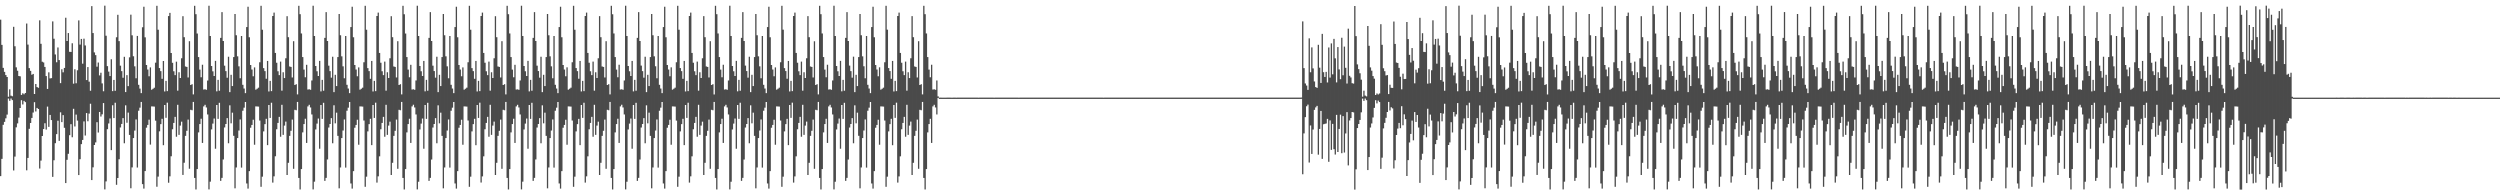 <?xml version="1.0" encoding="UTF-8"?>
<svg xmlns="http://www.w3.org/2000/svg" width="1920" height="150">
  <path d="M0 15.091h1v120.200H0zM1 34.457h1v87.538H1zM2 52.140h1v43.689H2zM3 55.205h1v38.402H3zM4 57.667h1v33.194H4zM5 59.124h1v28.911H5zM6 74.278h1v1.381H6zM7 68.597h1v8.802H7zM8 73.485h1v2.193H8zM9 73.947h1v2.941H9zM10 20.602h1v110.311H10zM11 35.539h1v84.706H11zM12 51.705h1v46.084H12zM13 54.310h1v40.482H13zM14 58.369h1v31.934H14zM15 58.620h1v24.348H15zM16 72.927h1v4.017H16zM17 71.644h1v8.588H17zM18 72.379h1v5.069H18zM19 71.428h1v7.000H19zM20 18.050h1v112.787H20zM21 34.253h1v87.017H21zM22 52.348h1v46.578H22zM23 54.439h1v40.046H23zM24 57.414h1v33.140H24zM25 56.773h1v29.646H25zM26 72.167h1v6.331H26zM27 64.524h1v21.062H27zM28 66.875h1v16.016H28zM29 67.451h1v16.284H29zM30 15.635h1v113.811H30zM31 33.614h1v89.709H31zM32 47.416h1v57.031H32zM33 47.972h1v51.175H33zM34 51.410h1v43.249H34zM35 58.427h1v41.124H35zM36 68.285h1v13.595H36zM37 55.527h1v41.905H37zM38 60.234h1v28.057H38zM39 59.987h1v32.199H39zM40 16.433h1v119.417H40zM41 29.755h1v93.351H41zM42 41.805h1v68.191H42zM43 47.802h1v55.230H43zM44 36.434h1v56.281H44zM45 46.143h1v62.062H45zM46 63.847h1v22.404H46zM47 53.209h1v40.582H47zM48 55.558h1v32.882H48zM49 52.158h1v45.992H49zM50 13.601h1v127.006H50zM51 31.474h1v91.248H51zM52 25.390h1v92.716H52zM53 39.783h1v64.045H53zM54 39.893h1v55.485H54zM55 33.241h1v72.195H55zM56 64.260h1v19.279H56zM57 53.200h1v43.911H57zM58 63.965h1v24.046H58zM59 53.953h1v38.681H59zM60 15.656h1v118.818H60zM61 34.229h1v88.020H61zM62 29.915h1v80.778H62zM63 48.896h1v58.562H63zM64 29.698h1v63.553H64zM65 34.910h1v69.179H65zM66 61.513h1v25.305H66zM67 51.491h1v41.661H67zM68 62.734h1v24.487H68zM69 69.686h1v9.984H69zM70 4.725h1v133.543H70zM71 25.418h1v103.117H71zM72 40.218h1v71.145H72zM73 42.328h1v67.038H73zM74 51.213h1v42.637H74zM75 48.040h1v53.739H75zM76 57.886h1v28.105H76zM77 55.848h1v33.668H77zM78 64.072h1v23.717H78zM79 70.090h1v9.048H79zM80 4.361h1v141.077H80zM81 27.452h1v111.854H81zM82 50.799h1v48.416H82zM83 54.970h1v39.841H83zM84 58.408h1v32.596H84zM85 45.504h1v69.798H85zM86 70.014h1v10.829H86zM87 61.375h1v29.276H87zM88 69.734h1v9.141H88zM89 28.644h1v113.261H89zM90 11.342h1v125.376H90zM91 31.605h1v90.703H91zM92 50.412h1v47.474H92zM93 54.652h1v40.510H93zM94 59.687h1v31.018H94zM95 43.612h1v66.422H95zM96 70.698h1v10.220H96zM97 57.691h1v36.548H97zM98 66.143h1v20.320H98zM99 44.026h1v59.590H99zM100 11.279h1v133.331H100zM101 27.128h1v101.451H101zM102 43.206h1v62.853H102zM103 50.933h1v49.347H103zM104 60.097h1v31.662H104zM105 27.609h1v101.054H105zM106 65.125h1v19.907H106zM107 68.030h1v14.654H107zM108 71.525h1v6.781H108zM109 20.957h1v120.462H109zM110 5.176h1v139.675H110zM111 28.679h1v102.691H111zM112 49.921h1v48.143H112zM113 53.413h1v42.518H113zM114 58.573h1v33.333H114zM115 51.787h1v59.257H115zM116 68.894h1v12.809H116zM117 68.182h1v13.570H117zM118 67.377h1v14.514H118zM119 48.111h1v44.584H119zM120 4.442h1v138.980H120zM121 22.829h1v112.794H121zM122 52.300h1v48.587H122zM123 54.613h1v40.728H123zM124 60.499h1v30.761H124zM125 46.836h1v64.697H125zM126 70.249h1v10.406H126zM127 62.130h1v28.341H127zM128 69.995h1v8.867H128zM129 12.364h1v127.979H129zM130 9.873h1v125.535H130zM131 40.698h1v79.326H131zM132 48.211h1v51.054H132zM133 54.733h1v39.680H133zM134 57.712h1v32.055H134zM135 47.357h1v57.652H135zM136 69.651h1v10.849H136zM137 55.493h1v48.079H137zM138 59.916h1v36.564H138zM139 44.764h1v48.660H139zM140 12.452h1v121.921H140zM141 28.579h1v96.423H141zM142 51.067h1v53.266H142zM143 51.412h1v49.049H143zM144 59.505h1v32.325H144zM145 31.653h1v97.956H145zM146 65.301h1v19.012H146zM147 64.673h1v20.019H147zM148 72.516h1v5.763H148zM149 4.463h1v132.202H149zM150 10.925h1v134.568H150zM151 25.747h1v104.087H151zM152 43.832h1v57.830H152zM153 53.468h1v41.807H153zM154 59.348h1v31.856H154zM155 49.740h1v60.010H155zM156 68.764h1v12.944H156zM157 68.566h1v11.899H157zM158 68.952h1v13.571H158zM159 61.825h1v26.074H159zM160 4.384h1v141.069H160zM161 27.646h1v111.881H161zM162 50.706h1v48.691H162zM163 54.759h1v40.165H163zM164 58.360h1v32.696H164zM165 46.771h1v67.449H165zM166 70.161h1v10.473H166zM167 61.336h1v29.948H167zM168 69.681h1v9.245H168zM169 29.077h1v109.837H169zM170 9.303h1v127.285H170zM171 31.491h1v90.994H171zM172 50.418h1v47.500H172zM173 54.615h1v40.600H173zM174 59.676h1v31.061H174zM175 43.552h1v66.460H175zM176 70.757h1v10.116H176zM177 57.472h1v37.241H177zM178 66.079h1v20.454H178zM179 43.811h1v60.504H179zM180 10.763h1v133.873H180zM181 27.092h1v101.515H181zM182 43.253h1v62.778H182zM183 50.919h1v49.329H183zM184 60.087h1v31.666H184zM185 27.633h1v101.064H185zM186 65.130h1v19.897H186zM187 68.000h1v14.710H187zM188 71.539h1v6.815H188zM189 20.766h1v120.116H189zM190 5.196h1v139.664H190zM191 28.627h1v102.793H191zM192 49.905h1v48.190H192zM193 53.389h1v42.547H193zM194 58.558h1v33.382H194zM195 51.740h1v59.401H195zM196 68.883h1v12.816H196zM197 68.152h1v13.607H197zM198 67.340h1v14.543H198zM199 47.838h1v44.755H199zM200 4.442h1v139.006H200zM201 22.830h1v112.829H201zM202 52.304h1v48.588H202zM203 54.614h1v40.733H203zM204 60.488h1v30.765H204zM205 46.788h1v64.694H205zM206 70.251h1v10.401H206zM207 62.127h1v28.428H207zM208 69.974h1v8.903H208zM209 12.308h1v127.906H209zM210 9.695h1v125.749H210zM211 40.677h1v79.353H211zM212 48.199h1v51.069H212zM213 54.723h1v39.690H213zM214 57.707h1v32.058H214zM215 47.312h1v57.701H215zM216 69.642h1v10.853H216zM217 55.493h1v48.095H217zM218 59.935h1v36.544H218zM219 44.768h1v48.638H219zM220 12.419h1v121.980H220zM221 28.573h1v96.444H221zM222 51.061h1v53.286H222zM223 51.407h1v49.059H223zM224 59.498h1v32.330H224zM225 31.660h1v97.975H225zM226 65.293h1v19.023H226zM227 64.665h1v20.018H227zM228 72.521h1v5.765H228zM229 4.463h1v132.187H229zM230 10.930h1v134.564H230zM231 25.723h1v104.122H231zM232 43.823h1v57.849H232zM233 53.472h1v41.806H233zM234 59.343h1v31.863H234zM235 49.746h1v60.006H235zM236 68.755h1v12.948H236zM237 68.564h1v11.902H237zM238 68.958h1v13.559H238zM239 61.808h1v26.096H239zM240 4.384h1v141.069H240zM241 27.635h1v111.910H241zM242 50.691h1v48.715H242zM243 54.757h1v40.176H243zM244 58.359h1v32.693H244zM245 46.764h1v67.462H245zM246 70.169h1v10.469H246zM247 61.336h1v29.952H247zM248 69.684h1v9.242H248zM249 29.076h1v109.829H249zM250 9.295h1v127.303H250zM251 31.488h1v91.005H251zM252 50.408h1v47.518H252zM253 54.610h1v40.623H253zM254 59.667h1v31.077H254zM255 43.549h1v66.464H255zM256 70.753h1v10.117H256zM257 57.462h1v37.272H257zM258 66.087h1v20.450H258zM259 43.814h1v60.511H259zM260 10.748h1v133.888H260zM261 27.079h1v101.543H261zM262 43.243h1v62.791H262zM263 50.921h1v49.328H263zM264 60.094h1v31.668H264zM265 27.634h1v101.059H265zM266 65.138h1v19.898H266zM267 67.998h1v14.716H267zM268 71.533h1v6.816H268zM269 20.766h1v120.114H269zM270 5.197h1v139.664H270zM271 28.620h1v102.808H271zM272 49.902h1v48.191H272zM273 53.391h1v42.552H273zM274 58.559h1v33.388H274zM275 51.745h1v59.396H275zM276 68.884h1v12.821H276zM277 68.152h1v13.610H277zM278 67.347h1v14.541H278zM279 47.839h1v44.755H279zM280 4.442h1v139.018H280zM281 22.815h1v112.859H281zM282 52.306h1v48.588H282zM283 54.608h1v40.747H283zM284 60.500h1v30.757H284zM285 46.786h1v64.693H285zM286 70.250h1v10.410H286zM287 62.121h1v28.431H287zM288 69.992h1v8.880H288zM289 12.299h1v127.914H289zM290 9.691h1v125.751H290zM291 40.674h1v79.367H291zM292 48.199h1v51.079H292zM293 54.721h1v39.696H293zM294 57.700h1v32.072H294zM295 47.312h1v57.699H295zM296 69.646h1v10.854H296zM297 55.485h1v48.112H297zM298 59.923h1v36.553H298zM299 44.764h1v48.666H299zM300 12.422h1v121.985H300zM301 28.562h1v96.460H301zM302 51.049h1v53.308H302zM303 51.407h1v49.055H303zM304 59.505h1v32.328H304zM305 31.664h1v97.978H305zM306 65.304h1v19.012H306zM307 64.672h1v20.015H307zM308 72.521h1v5.757H308zM309 4.463h1v132.187H309zM310 10.931h1v134.562H310zM311 25.730h1v104.118H311zM312 43.821h1v57.852H312zM313 53.473h1v41.803H313zM314 59.342h1v31.861H314zM315 49.744h1v60.006H315zM316 68.758h1v12.947H316zM317 68.568h1v11.891H317zM318 68.949h1v13.579H318zM319 61.816h1v26.079H319zM320 4.385h1v141.069H320zM321 27.629h1v111.920H321zM322 50.692h1v48.714H322zM323 54.756h1v40.188H323zM324 58.360h1v32.699H324zM325 46.772h1v67.452H325zM326 70.156h1v10.478H326zM327 61.341h1v29.955H327zM328 69.668h1v9.264H328zM329 29.072h1v109.837H329zM330 9.301h1v127.301H330zM331 31.483h1v91.016H331zM332 50.410h1v47.513H332zM333 54.600h1v40.624H333zM334 59.674h1v31.063H334zM335 43.552h1v66.471H335zM336 70.762h1v10.117H336zM337 57.460h1v37.276H337zM338 66.086h1v20.444H338zM339 43.813h1v60.512H339zM340 10.748h1v133.888H340zM341 27.071h1v101.557H341zM342 43.251h1v62.791H342zM343 50.918h1v49.329H343zM344 60.087h1v31.681H344zM345 27.637h1v101.061H345zM346 65.126h1v19.903H346zM347 68.003h1v14.705H347zM348 71.533h1v6.821H348zM349 20.766h1v120.115H349zM350 5.196h1v139.664H350zM351 28.621h1v102.808H351zM352 49.895h1v48.203H352zM353 53.389h1v42.558H353zM354 58.560h1v33.389H354zM355 51.740h1v59.397H355zM356 68.890h1v12.810H356zM357 68.154h1v13.600H357zM358 67.336h1v14.549H358zM359 47.830h1v44.763H359zM360 4.442h1v139.020H360zM361 22.814h1v112.860H361zM362 52.302h1v48.609H362zM363 54.610h1v40.738H363zM364 60.499h1v30.764H364zM365 46.794h1v64.699H365zM366 70.247h1v10.408H366zM367 62.122h1v28.428H367zM368 69.988h1v8.886H368zM369 12.306h1v127.905H369zM370 9.692h1v125.758H370zM371 40.675h1v79.366H371zM372 48.188h1v51.090H372zM373 54.733h1v39.694H373zM374 57.713h1v32.052H374zM375 47.309h1v57.707H375zM376 69.647h1v10.854H376zM377 55.494h1v48.095H377zM378 59.924h1v36.554H378zM379 44.760h1v48.651H379zM380 12.416h1v121.998H380zM381 28.559h1v96.469H381zM382 51.050h1v53.301H382zM383 51.399h1v49.062H383zM384 59.503h1v32.336H384zM385 31.660h1v97.983H385zM386 65.304h1v19.010H386zM387 64.665h1v20.027H387zM388 72.509h1v5.773H388zM389 4.463h1v132.186H389zM390 10.930h1v134.564H390zM391 25.716h1v104.138H391zM392 43.823h1v57.847H392zM393 53.474h1v41.804H393zM394 59.347h1v31.865H394zM395 49.747h1v60.008H395zM396 68.759h1v12.949H396zM397 68.582h1v11.889H397zM398 68.957h1v13.560H398zM399 61.812h1v26.082H399zM400 4.384h1v141.069H400zM401 27.628h1v111.918H401zM402 50.690h1v48.721H402zM403 54.752h1v40.187H403zM404 58.348h1v32.708H404zM405 46.768h1v67.451H405zM406 70.172h1v10.466H406zM407 61.342h1v29.959H407zM408 69.673h1v9.257H408zM409 29.072h1v109.835H409zM410 9.297h1v127.308H410zM411 31.477h1v91.018H411zM412 50.411h1v47.508H412zM413 54.599h1v40.628H413zM414 59.662h1v31.083H414zM415 43.558h1v66.456H415zM416 70.756h1v10.117H416zM417 57.467h1v37.263H417zM418 66.088h1v20.443H418zM419 43.815h1v60.507H419zM420 10.744h1v133.892H420zM421 27.071h1v101.553H421zM422 43.243h1v62.797H422zM423 50.918h1v49.327H423zM424 60.087h1v31.678H424zM425 27.633h1v101.070H425zM426 65.131h1v19.903H426zM427 67.994h1v14.715H427zM428 71.527h1v6.824H428zM429 20.768h1v120.114H429zM430 5.196h1v139.665H430zM431 28.624h1v102.804H431zM432 49.904h1v48.198H432zM433 53.385h1v42.565H433zM434 58.553h1v33.390H434zM435 51.732h1v59.410H435zM436 68.884h1v12.820H436zM437 68.150h1v13.605H437zM438 67.343h1v14.541H438zM439 47.831h1v44.760H439zM440 4.442h1v139.025H440zM441 22.811h1v112.862H441zM442 52.292h1v48.612H442zM443 54.608h1v40.743H443zM444 60.491h1v30.774H444zM445 46.796h1v64.685H445zM446 70.251h1v10.404H446zM447 62.129h1v28.416H447zM448 69.986h1v8.898H448zM449 12.304h1v127.912H449zM450 9.701h1v125.745H450zM451 40.673h1v79.369H451zM452 48.192h1v51.086H452zM453 54.727h1v39.688H453zM454 57.692h1v32.075H454zM455 47.318h1v57.704H455zM456 69.647h1v10.857H456zM457 55.500h1v48.087H457zM458 59.928h1v36.553H458zM459 44.765h1v48.651H459zM460 12.406h1v122.008H460zM461 28.555h1v96.476H461zM462 51.050h1v53.304H462zM463 51.405h1v49.060H463zM464 59.505h1v32.332H464zM465 31.659h1v97.978H465zM466 65.303h1v19.021H466zM467 64.668h1v20.023H467zM468 72.517h1v5.756H468zM469 4.463h1v132.188H469zM470 10.931h1v134.563H470zM471 25.719h1v104.140H471zM472 43.819h1v57.860H472zM473 53.474h1v41.799H473zM474 59.346h1v31.861H474zM475 49.734h1v60.025H475zM476 68.757h1v12.948H476zM477 68.572h1v11.888H477zM478 68.950h1v13.565H478zM479 61.814h1v26.078H479zM480 4.384h1v141.069H480zM481 27.635h1v111.918H481zM482 50.690h1v48.720H482zM483 54.757h1v40.184H483zM484 58.359h1v32.695H484zM485 46.772h1v67.453H485zM486 70.169h1v10.471H486zM487 61.339h1v29.965H487zM488 69.676h1v9.253H488zM489 29.077h1v109.824H489zM490 9.298h1v127.307H490zM491 31.481h1v91.023H491zM492 50.406h1v47.523H492zM493 54.609h1v40.611H493zM494 59.667h1v31.075H494zM495 43.550h1v66.470H495zM496 70.765h1v10.117H496zM497 57.464h1v37.273H497zM498 66.087h1v20.446H498zM499 43.820h1v60.501H499zM500 10.741h1v133.895H500zM501 27.065h1v101.560H501zM502 43.249h1v62.800H502zM503 50.917h1v49.335H503zM504 60.089h1v31.680H504zM505 27.633h1v101.062H505zM506 65.140h1v19.890H506zM507 67.995h1v14.708H507zM508 71.529h1v6.816H508zM509 20.765h1v120.116H509zM510 5.197h1v139.664H510zM511 28.611h1v102.821H511zM512 49.898h1v48.203H512zM513 53.380h1v42.564H513zM514 58.547h1v33.390H514zM515 51.727h1v59.417H515zM516 68.884h1v12.833H516zM517 68.149h1v13.615H517zM518 67.337h1v14.552H518zM519 47.831h1v44.771H519zM520 4.442h1v139.025H520zM521 22.814h1v112.868H521zM522 52.298h1v48.594H522zM523 54.612h1v40.741H523zM524 60.501h1v30.759H524zM525 46.786h1v64.698H525zM526 70.247h1v10.408H526zM527 62.120h1v28.427H527zM528 69.991h1v8.884H528zM529 12.303h1v127.918H529zM530 9.696h1v125.750H530zM531 40.671h1v79.370H531zM532 48.190h1v51.089H532zM533 54.724h1v39.692H533zM534 57.704h1v32.069H534zM535 47.322h1v57.700H535zM536 69.643h1v10.858H536zM537 55.490h1v48.106H537zM538 59.925h1v36.556H538zM539 44.759h1v48.657H539zM540 12.406h1v122.010H540zM541 28.559h1v96.471H541zM542 51.051h1v53.301H542zM543 51.405h1v49.066H543zM544 59.500h1v32.339H544zM545 31.659h1v97.982H545zM546 65.304h1v19.009H546zM547 64.663h1v20.036H547zM548 72.528h1v5.757H548zM549 4.463h1v132.184H549zM550 10.930h1v134.563H550zM551 25.721h1v104.132H551zM552 43.814h1v57.861H552zM553 53.468h1v41.816H553zM554 59.337h1v31.875H554zM555 49.735h1v60.027H555zM556 68.762h1v12.943H556zM557 68.564h1v11.903H557zM558 68.958h1v13.565H558zM559 61.815h1v26.083H559zM560 4.384h1v141.069H560zM561 27.631h1v111.929H561zM562 50.686h1v48.725H562zM563 54.757h1v40.176H563zM564 58.359h1v32.695H564zM565 46.767h1v67.459H565zM566 70.167h1v10.470H566zM567 61.339h1v29.956H567zM568 69.679h1v9.245H568zM569 29.078h1v109.826H569zM570 9.294h1v127.307H570zM571 31.470h1v91.027H571zM572 50.407h1v47.515H572zM573 54.604h1v40.624H573zM574 59.661h1v31.074H574zM575 43.549h1v66.470H575zM576 70.759h1v10.115H576zM577 57.471h1v37.266H577zM578 66.083h1v20.456H578zM579 43.818h1v60.511H579zM580 10.732h1v133.904H580zM581 27.072h1v101.554H581zM582 43.252h1v62.794H582zM583 50.919h1v49.336H583zM584 60.084h1v31.682H584zM585 27.644h1v101.052H585zM586 65.136h1v19.893H586zM587 67.996h1v14.714H587zM588 71.530h1v6.821H588zM589 20.767h1v120.113H589zM590 5.196h1v139.665H590zM591 28.620h1v102.819H591zM592 49.901h1v48.208H592zM593 53.382h1v42.557H593zM594 58.555h1v33.395H594zM595 51.741h1v59.396H595zM596 68.887h1v12.823H596zM597 68.152h1v13.603H597zM598 67.336h1v14.549H598zM599 47.835h1v44.757H599zM600 4.443h1v139.021H600zM601 22.805h1v112.878H601zM602 52.301h1v48.602H602zM603 54.603h1v40.741H603zM604 60.493h1v30.772H604zM605 46.797h1v64.690H605zM606 70.245h1v10.410H606zM607 62.128h1v28.418H607zM608 69.985h1v8.886H608zM609 12.299h1v127.916H609zM610 9.700h1v125.754H610zM611 40.666h1v79.374H611zM612 48.188h1v51.094H612zM613 54.724h1v39.695H613zM614 57.700h1v32.073H614zM615 47.315h1v57.706H615zM616 69.640h1v10.857H616zM617 55.493h1v48.095H617zM618 59.929h1v36.550H618zM619 44.767h1v48.639H619zM620 12.403h1v122.010H620zM621 28.559h1v96.475H621zM622 51.064h1v53.283H622zM623 51.398h1v49.071H623zM624 59.499h1v32.338H624zM625 31.668h1v97.975H625zM626 65.301h1v19.022H626zM627 64.658h1v20.045H627zM628 72.510h1v5.771H628zM629 4.463h1v132.185H629zM630 10.930h1v134.563H630zM631 25.723h1v104.135H631zM632 43.818h1v57.852H632zM633 53.460h1v41.818H633zM634 59.341h1v31.873H634zM635 49.733h1v60.020H635zM636 68.765h1v12.944H636zM637 68.571h1v11.901H637zM638 68.953h1v13.570H638zM639 61.819h1v26.070H639zM640 4.384h1v141.069H640zM641 27.627h1v111.928H641zM642 50.690h1v48.721H642zM643 54.752h1v40.187H643zM644 58.356h1v32.700H644zM645 46.771h1v67.452H645zM646 70.166h1v10.463H646zM647 61.341h1v29.951H647zM648 69.677h1v9.259H648zM649 29.082h1v109.824H649zM650 9.293h1v127.313H650zM651 31.477h1v91.029H651zM652 50.402h1v47.526H652zM653 54.606h1v40.623H653zM654 59.669h1v31.072H654zM655 43.546h1v66.471H655zM656 70.752h1v10.122H656zM657 57.461h1v37.277H657zM658 66.084h1v20.449H658zM659 43.806h1v60.513H659zM660 10.736h1v133.900H660zM661 27.076h1v101.549H661zM662 43.250h1v62.797H662zM663 50.912h1v49.339H663zM664 60.093h1v31.669H664zM665 27.645h1v101.056H665zM666 65.135h1v19.896H666zM667 67.996h1v14.715H667zM668 71.533h1v6.813H668zM669 20.768h1v120.109H669zM670 5.196h1v139.665H670zM671 28.612h1v102.813H671zM672 49.898h1v48.208H672zM673 53.379h1v42.569H673zM674 58.558h1v33.389H674zM675 51.730h1v59.408H675zM676 68.889h1v12.823H676zM677 68.149h1v13.614H677zM678 67.334h1v14.549H678zM679 47.836h1v44.747H679zM680 4.442h1v139.020H680zM681 22.806h1v112.873H681zM682 52.295h1v48.608H682zM683 54.603h1v40.746H683zM684 60.507h1v30.748H684zM685 46.788h1v64.701H685zM686 70.242h1v10.410H686zM687 62.121h1v28.426H687zM688 69.981h1v8.890H688zM689 12.307h1v127.906H689zM690 9.698h1v125.753H690zM691 40.676h1v79.367H691zM692 48.196h1v51.084H692zM693 54.720h1v39.704H693zM694 57.697h1v32.074H694zM695 47.305h1v57.718H695zM696 69.641h1v10.859H696zM697 55.503h1v48.098H697zM698 59.935h1v36.543H698zM699 44.761h1v48.652H699zM700 12.406h1v122.011H700zM701 28.559h1v96.467H701zM702 51.055h1v53.300H702zM703 51.403h1v49.061H703zM704 59.502h1v32.340H704zM705 31.660h1v97.987H705zM706 65.294h1v19.027H706zM707 64.672h1v20.020H707zM708 72.514h1v5.766H708zM709 4.463h1v132.189H709zM710 10.929h1v134.564H710zM711 25.714h1v104.149H711zM712 43.823h1v57.844H712zM713 53.463h1v41.823H713zM714 59.335h1v31.884H714zM715 49.738h1v60.021H715zM716 68.761h1v12.945H716zM717 68.564h1v11.905H717zM718 68.952h1v13.563H718zM719 61.819h1v26.089H719zM720 74.033h1v1.165H720zM721 74.984h1v1.000H721zM722 74.982h1v1.000H722zM723 74.985h1v1.000H723zM724 74.985h1v1.000H724zM725 74.985h1v1.000H725zM726 74.985h1v1.000H726zM727 74.981h1v1.000H727zM728 74.983h1v1.000H728zM729 74.983h1v1.000H729zM730 74.985h1v1.000H730zM731 74.984h1v1.000H731zM732 74.982h1v1.000H732zM733 74.980h1v1.000H733zM734 74.985h1v1.000H734zM735 74.974h1v1.000H735zM736 74.981h1v1.000H736zM737 74.983h1v1.000H737zM738 74.980h1v1.000H738zM739 74.980h1v1.000H739zM740 74.979h1v1.000H740zM741 74.979h1v1.000H741zM742 74.982h1v1.000H742zM743 74.983h1v1.000H743zM744 74.982h1v1.000H744zM745 74.982h1v1.000H745zM746 74.980h1v1.000H746zM747 74.983h1v1.000H747zM748 74.975h1v1.000H748zM749 74.981h1v1.000H749zM750 74.979h1v1.000H750zM751 74.984h1v1.000H751zM752 74.983h1v1.000H752zM753 74.982h1v1.000H753zM754 74.979h1v1.000H754zM755 74.977h1v1.000H755zM756 74.981h1v1.000H756zM757 74.979h1v1.000H757zM758 74.976h1v1.000H758zM759 74.982h1v1.000H759zM760 74.977h1v1.000H760zM761 74.975h1v1.000H761zM762 74.980h1v1.000H762zM763 74.984h1v1.000H763zM764 74.983h1v1.000H764zM765 74.981h1v1.000H765zM766 74.981h1v1.000H766zM767 74.980h1v1.000H767zM768 74.980h1v1.000H768zM769 74.979h1v1.000H769zM770 74.980h1v1.000H770zM771 74.980h1v1.000H771zM772 74.980h1v1.000H772zM773 74.983h1v1.000H773zM774 74.979h1v1.000H774zM775 74.979h1v1.000H775zM776 74.980h1v1.000H776zM777 74.981h1v1.000H777zM778 74.982h1v1.000H778zM779 74.982h1v1.000H779zM780 74.974h1v1.000H780zM781 74.983h1v1.000H781zM782 74.984h1v1.000H782zM783 74.983h1v1.000H783zM784 74.980h1v1.000H784zM785 74.982h1v1.000H785zM786 74.982h1v1.000H786zM787 74.980h1v1.000H787zM788 74.982h1v1.000H788zM789 74.982h1v1.000H789zM790 74.979h1v1.000H790zM791 74.981h1v1.000H791zM792 74.980h1v1.000H792zM793 74.982h1v1.000H793zM794 74.980h1v1.000H794zM795 74.981h1v1.000H795zM796 74.983h1v1.000H796zM797 74.982h1v1.000H797zM798 74.978h1v1.000H798zM799 74.977h1v1.000H799zM800 74.977h1v1.000H800zM801 74.977h1v1.000H801zM802 74.977h1v1.000H802zM803 74.978h1v1.000H803zM804 74.980h1v1.000H804zM805 74.980h1v1.000H805zM806 74.980h1v1.000H806zM807 74.983h1v1.000H807zM808 74.974h1v1.000H808zM809 74.978h1v1.000H809zM810 74.983h1v1.000H810zM811 74.981h1v1.000H811zM812 74.980h1v1.000H812zM813 74.981h1v1.000H813zM814 74.979h1v1.000H814zM815 74.980h1v1.000H815zM816 74.983h1v1.000H816zM817 74.977h1v1.000H817zM818 74.983h1v1.000H818zM819 74.980h1v1.000H819zM820 74.980h1v1.000H820zM821 74.980h1v1.000H821zM822 74.983h1v1.000H822zM823 74.979h1v1.000H823zM824 74.976h1v1.000H824zM825 74.980h1v1.000H825zM826 74.978h1v1.000H826zM827 74.981h1v1.000H827zM828 74.980h1v1.000H828zM829 74.982h1v1.000H829zM830 74.980h1v1.000H830zM831 74.979h1v1.000H831zM832 74.978h1v1.000H832zM833 74.979h1v1.000H833zM834 74.982h1v1.000H834zM835 74.975h1v1.000H835zM836 74.974h1v1.000H836zM837 74.981h1v1.000H837zM838 74.978h1v1.000H838zM839 74.983h1v1.000H839zM840 74.981h1v1.000H840zM841 74.980h1v1.000H841zM842 74.982h1v1.000H842zM843 74.979h1v1.000H843zM844 74.981h1v1.000H844zM845 74.980h1v1.000H845zM846 74.980h1v1.000H846zM847 74.984h1v1.000H847zM848 74.980h1v1.000H848zM849 74.976h1v1.000H849zM850 74.975h1v1.000H850zM851 74.979h1v1.000H851zM852 74.982h1v1.000H852zM853 74.981h1v1.000H853zM854 74.975h1v1.000H854zM855 74.982h1v1.000H855zM856 74.977h1v1.000H856zM857 74.981h1v1.000H857zM858 74.978h1v1.000H858zM859 74.981h1v1.000H859zM860 74.978h1v1.000H860zM861 74.976h1v1.000H861zM862 74.975h1v1.000H862zM863 74.982h1v1.000H863zM864 74.981h1v1.000H864zM865 74.977h1v1.000H865zM866 74.976h1v1.000H866zM867 74.981h1v1.000H867zM868 74.981h1v1.000H868zM869 74.981h1v1.000H869zM870 74.979h1v1.000H870zM871 74.979h1v1.000H871zM872 74.981h1v1.000H872zM873 74.980h1v1.000H873zM874 74.976h1v1.000H874zM875 74.980h1v1.000H875zM876 74.978h1v1.000H876zM877 74.982h1v1.000H877zM878 74.977h1v1.000H878zM879 74.977h1v1.000H879zM880 74.980h1v1.000H880zM881 74.974h1v1.000H881zM882 74.974h1v1.000H882zM883 74.980h1v1.000H883zM884 74.972h1v1.000H884zM885 74.978h1v1.000H885zM886 74.978h1v1.000H886zM887 74.980h1v1.000H887zM888 74.979h1v1.000H888zM889 74.977h1v1.000H889zM890 74.978h1v1.000H890zM891 74.980h1v1.000H891zM892 74.980h1v1.000H892zM893 74.981h1v1.000H893zM894 74.979h1v1.000H894zM895 74.981h1v1.000H895zM896 74.976h1v1.000H896zM897 74.976h1v1.000H897zM898 74.978h1v1.000H898zM899 74.979h1v1.000H899zM900 74.978h1v1.000H900zM901 74.975h1v1.000H901zM902 74.978h1v1.000H902zM903 74.982h1v1.000H903zM904 74.980h1v1.000H904zM905 74.974h1v1.000H905zM906 74.979h1v1.000H906zM907 74.978h1v1.000H907zM908 74.977h1v1.000H908zM909 74.976h1v1.000H909zM910 74.981h1v1.000H910zM911 74.980h1v1.000H911zM912 74.977h1v1.000H912zM913 74.982h1v1.000H913zM914 74.977h1v1.000H914zM915 74.979h1v1.000H915zM916 74.981h1v1.000H916zM917 74.981h1v1.000H917zM918 74.975h1v1.000H918zM919 74.980h1v1.000H919zM920 74.978h1v1.000H920zM921 74.980h1v1.000H921zM922 74.978h1v1.000H922zM923 74.982h1v1.000H923zM924 74.977h1v1.000H924zM925 74.976h1v1.000H925zM926 74.977h1v1.000H926zM927 74.978h1v1.000H927zM928 74.972h1v1.000H928zM929 74.979h1v1.000H929zM930 74.977h1v1.000H930zM931 74.977h1v1.000H931zM932 74.976h1v1.000H932zM933 74.982h1v1.000H933zM934 74.978h1v1.000H934zM935 74.981h1v1.000H935zM936 74.979h1v1.000H936zM937 74.979h1v1.000H937zM938 74.978h1v1.000H938zM939 74.978h1v1.000H939zM940 74.979h1v1.000H940zM941 74.979h1v1.000H941zM942 74.980h1v1.000H942zM943 74.978h1v1.000H943zM944 74.979h1v1.000H944zM945 74.978h1v1.000H945zM946 74.982h1v1.000H946zM947 74.980h1v1.000H947zM948 74.979h1v1.000H948zM949 74.976h1v1.000H949zM950 74.979h1v1.000H950zM951 74.976h1v1.000H951zM952 74.980h1v1.000H952zM953 74.981h1v1.000H953zM954 74.978h1v1.000H954zM955 74.980h1v1.000H955zM956 74.979h1v1.000H956zM957 74.979h1v1.000H957zM958 74.980h1v1.000H958zM959 74.980h1v1.000H959zM960 74.977h1v1.000H960zM961 74.981h1v1.000H961zM962 74.980h1v1.000H962zM963 74.983h1v1.000H963zM964 74.982h1v1.000H964zM965 74.981h1v1.000H965zM966 74.978h1v1.000H966zM967 74.979h1v1.000H967zM968 74.975h1v1.000H968zM969 74.981h1v1.000H969zM970 74.978h1v1.000H970zM971 74.979h1v1.000H971zM972 74.981h1v1.000H972zM973 74.979h1v1.000H973zM974 74.974h1v1.000H974zM975 74.971h1v1.000H975zM976 74.981h1v1.000H976zM977 74.976h1v1.000H977zM978 74.975h1v1.000H978zM979 74.979h1v1.000H979zM980 74.980h1v1.000H980zM981 74.980h1v1.000H981zM982 74.977h1v1.000H982zM983 74.978h1v1.000H983zM984 74.978h1v1.000H984zM985 74.980h1v1.000H985zM986 74.977h1v1.000H986zM987 74.980h1v1.000H987zM988 74.981h1v1.000H988zM989 74.980h1v1.000H989zM990 74.980h1v1.000H990zM991 74.977h1v1.000H991zM992 74.981h1v1.000H992zM993 74.973h1v1.000H993zM994 74.977h1v1.000H994zM995 74.980h1v1.000H995zM996 74.980h1v1.000H996zM997 74.977h1v1.000H997zM998 74.978h1v1.000H998zM999 74.924h1v1.000H999zM1000 16.430h1v117.405H1000zM1001 52.312h1v50.124H1001zM1002 64.100h1v25.843H1002zM1003 65.671h1v15.955H1003zM1004 69.005h1v11.346H1004zM1005 29.417h1v95.405H1005zM1006 55.511h1v40.845H1006zM1007 36.378h1v81.848H1007zM1008 52.508h1v46.982H1008zM1009 62.551h1v21.821H1009zM1010 66.847h1v15.638H1010zM1011 67.460h1v13.861H1011zM1012 34.428h1v84.378H1012zM1013 51.954h1v47.070H1013zM1014 63.677h1v21.518H1014zM1015 26.003h1v95.994H1015zM1016 55.445h1v39.977H1016zM1017 59.100h1v36.045H1017zM1018 55.194h1v39.607H1018zM1019 63.308h1v27.971H1019zM1020 36.446h1v87.827H1020zM1021 59.578h1v32.889H1021zM1022 33.312h1v81.794H1022zM1023 57.094h1v38.026H1023zM1024 29.852h1v84.726H1024zM1025 44.800h1v73.876H1025zM1026 63.280h1v24.942H1026zM1027 36.125h1v80.603H1027zM1028 53.323h1v45.693H1028zM1029 60.835h1v27.244H1029zM1030 28.973h1v88.700H1030zM1031 57.794h1v31.382H1031zM1032 35.778h1v81.352H1032zM1033 52.058h1v50.460H1033zM1034 64.154h1v21.975H1034zM1035 21.992h1v105.037H1035zM1036 58.231h1v34.294H1036zM1037 59.487h1v31.201H1037zM1038 63.872h1v22.145H1038zM1039 64.199h1v22.111H1039zM1040 4.624h1v140.984H1040zM1041 27.774h1v102.264H1041zM1042 49.481h1v48.876H1042zM1043 53.099h1v42.153H1043zM1044 56.244h1v35.858H1044zM1045 61.207h1v25.059H1045zM1046 74.229h1v1.481H1046zM1047 69.645h1v7.844H1047zM1048 73.444h1v2.240H1048zM1049 74.029h1v2.929H1049zM1050 19.986h1v110.628H1050zM1051 35.164h1v85.456H1051zM1052 51.759h1v46.165H1052zM1053 54.268h1v40.545H1053zM1054 58.427h1v31.787H1054zM1055 60.419h1v22.404H1055zM1056 72.949h1v3.990H1056zM1057 71.772h1v7.638H1057zM1058 72.559h1v4.684H1058zM1059 71.778h1v6.620H1059zM1060 18.594h1v111.103H1060zM1061 34.432h1v86.644H1061zM1062 52.450h1v46.156H1062zM1063 54.679h1v39.688H1063zM1064 57.967h1v32.485H1064zM1065 57.672h1v28.338H1065zM1066 72.222h1v6.084H1066zM1067 65.054h1v19.760H1067zM1068 67.438h1v14.940H1068zM1069 67.510h1v15.717H1069zM1070 16.562h1v112.795H1070zM1071 33.716h1v89.353H1071zM1072 48.033h1v55.644H1072zM1073 48.383h1v50.400H1073zM1074 52.108h1v42.281H1074zM1075 58.931h1v39.543H1075zM1076 68.594h1v12.962H1076zM1077 56.570h1v39.626H1077zM1078 60.712h1v27.120H1078zM1079 60.602h1v30.898H1079zM1080 16.919h1v118.254H1080zM1081 29.983h1v92.991H1081zM1082 42.127h1v67.298H1082zM1083 47.952h1v54.885H1083zM1084 36.937h1v55.700H1084zM1085 46.638h1v61.136H1085zM1086 64.014h1v22.076H1086zM1087 53.495h1v40.126H1087zM1088 55.747h1v32.560H1088zM1089 52.384h1v45.555H1089zM1090 13.648h1v126.813H1090zM1091 31.492h1v91.228H1091zM1092 25.489h1v92.557H1092zM1093 39.820h1v63.971H1093zM1094 39.973h1v55.417H1094zM1095 33.290h1v72.149H1095zM1096 64.282h1v19.247H1096zM1097 53.209h1v43.885H1097zM1098 63.973h1v24.030H1098zM1099 53.988h1v38.569H1099zM1100 15.633h1v118.833H1100zM1101 34.235h1v88.007H1101zM1102 29.914h1v80.772H1102zM1103 48.888h1v58.599H1103zM1104 29.715h1v63.540H1104zM1105 34.899h1v69.202H1105zM1106 61.507h1v25.318H1106zM1107 51.492h1v41.676H1107zM1108 62.700h1v24.523H1108zM1109 69.689h1v9.981H1109zM1110 4.728h1v133.541H1110zM1111 25.412h1v103.132H1111zM1112 40.232h1v71.139H1112zM1113 42.323h1v67.047H1113zM1114 51.218h1v42.630H1114zM1115 48.055h1v53.693H1115zM1116 57.889h1v28.119H1116zM1117 55.863h1v33.655H1117zM1118 64.071h1v23.717H1118zM1119 70.098h1v9.033H1119zM1120 4.362h1v141.077H1120zM1121 27.442h1v111.860H1121zM1122 50.805h1v48.407H1122zM1123 54.972h1v39.839H1123zM1124 58.410h1v32.591H1124zM1125 45.490h1v69.834H1125zM1126 70.002h1v10.849H1126zM1127 61.383h1v29.272H1127zM1128 69.739h1v9.140H1128zM1129 28.612h1v113.342H1129zM1130 11.331h1v125.380H1130zM1131 31.606h1v90.694H1131zM1132 50.414h1v47.459H1132zM1133 54.650h1v40.509H1133zM1134 59.698h1v31.004H1134zM1135 43.598h1v66.444H1135zM1136 70.697h1v10.225H1136zM1137 57.710h1v36.508H1137zM1138 66.144h1v20.314H1138zM1139 44.012h1v59.605H1139zM1140 11.288h1v133.322H1140zM1141 27.135h1v101.431H1141zM1142 43.201h1v62.859H1142zM1143 50.940h1v49.344H1143zM1144 60.099h1v31.664H1144zM1145 27.612h1v101.035H1145zM1146 65.129h1v19.897H1146zM1147 68.030h1v14.648H1147zM1148 71.519h1v6.790H1148zM1149 20.956h1v120.481H1149zM1150 5.176h1v139.675H1150zM1151 28.686h1v102.685H1151zM1152 49.921h1v48.135H1152zM1153 53.424h1v42.516H1153zM1154 58.577h1v33.327H1154zM1155 51.792h1v59.253H1155zM1156 68.893h1v12.806H1156zM1157 68.180h1v13.576H1157zM1158 67.375h1v14.518H1158zM1159 48.112h1v44.584H1159zM1160 4.442h1v138.969H1160zM1161 22.839h1v112.776H1161zM1162 52.302h1v48.577H1162zM1163 54.615h1v40.730H1163zM1164 60.495h1v30.768H1164zM1165 46.821h1v64.704H1165zM1166 70.255h1v10.400H1166zM1167 62.125h1v28.353H1167zM1168 70.004h1v8.865H1168zM1169 12.358h1v127.994H1169zM1170 9.873h1v125.528H1170zM1171 40.698h1v79.328H1171zM1172 48.220h1v51.044H1172zM1173 54.740h1v39.667H1173zM1174 57.708h1v32.049H1174zM1175 47.354h1v57.657H1175zM1176 69.640h1v10.862H1176zM1177 55.494h1v48.080H1177zM1178 59.910h1v36.567H1178zM1179 44.758h1v48.670H1179zM1180 12.458h1v121.906H1180zM1181 28.578h1v96.417H1181zM1182 51.063h1v53.282H1182zM1183 51.414h1v49.048H1183zM1184 59.508h1v32.314H1184zM1185 31.653h1v97.952H1185zM1186 65.292h1v19.027H1186zM1187 64.668h1v20.024H1187zM1188 72.525h1v5.755H1188zM1189 4.464h1v132.207H1189zM1190 10.925h1v134.569H1190zM1191 25.739h1v104.086H1191zM1192 43.821h1v57.839H1192zM1193 53.475h1v41.797H1193zM1194 59.351h1v31.853H1194zM1195 49.739h1v60.015H1195zM1196 68.760h1v12.944H1196zM1197 68.573h1v11.893H1197zM1198 68.950h1v13.565H1198zM1199 61.813h1v26.086H1199zM1200 4.384h1v141.069H1200zM1201 27.653h1v111.875H1201zM1202 50.696h1v48.707H1202zM1203 54.763h1v40.161H1203zM1204 58.359h1v32.690H1204zM1205 46.762h1v67.455H1205zM1206 70.164h1v10.470H1206zM1207 61.335h1v29.953H1207zM1208 69.682h1v9.242H1208zM1209 29.075h1v109.836H1209zM1210 9.309h1v127.276H1210zM1211 31.496h1v90.984H1211zM1212 50.414h1v47.502H1212zM1213 54.612h1v40.607H1213zM1214 59.673h1v31.061H1214zM1215 43.559h1v66.464H1215zM1216 70.754h1v10.122H1216zM1217 57.470h1v37.250H1217zM1218 66.089h1v20.442H1218zM1219 43.810h1v60.512H1219zM1220 10.769h1v133.866H1220zM1221 27.087h1v101.516H1221zM1222 43.258h1v62.772H1222zM1223 50.915h1v49.329H1223zM1224 60.095h1v31.661H1224zM1225 27.640h1v101.054H1225zM1226 65.138h1v19.888H1226zM1227 68.003h1v14.705H1227zM1228 71.528h1v6.827H1228zM1229 20.766h1v120.115H1229zM1230 5.196h1v139.665H1230zM1231 28.635h1v102.780H1231zM1232 49.906h1v48.191H1232zM1233 53.391h1v42.543H1233zM1234 58.561h1v33.381H1234zM1235 51.735h1v59.402H1235zM1236 68.884h1v12.818H1236zM1237 68.150h1v13.606H1237zM1238 67.346h1v14.537H1238zM1239 47.827h1v44.767H1239zM1240 4.442h1v139.001H1240zM1241 22.828h1v112.838H1241zM1242 52.318h1v48.576H1242zM1243 54.620h1v40.720H1243zM1244 60.496h1v30.759H1244zM1245 46.800h1v64.687H1245zM1246 70.244h1v10.418H1246zM1247 62.120h1v28.418H1247zM1248 69.985h1v8.885H1248zM1249 12.304h1v127.911H1249zM1250 9.693h1v125.746H1250zM1251 40.680h1v79.346H1251zM1252 48.208h1v51.068H1252zM1253 54.730h1v39.681H1253zM1254 57.708h1v32.061H1254zM1255 47.316h1v57.695H1255zM1256 69.639h1v10.854H1256zM1257 55.492h1v48.103H1257zM1258 59.933h1v36.548H1258zM1259 44.764h1v48.656H1259zM1260 12.420h1v121.976H1260zM1261 28.571h1v96.446H1261zM1262 51.059h1v53.297H1262zM1263 51.408h1v49.051H1263zM1264 59.498h1v32.335H1264zM1265 31.663h1v97.979H1265zM1266 65.295h1v19.033H1266zM1267 64.668h1v20.020H1267zM1268 72.527h1v5.757H1268zM1269 4.463h1v132.188H1269zM1270 10.930h1v134.564H1270zM1271 25.729h1v104.115H1271zM1272 43.828h1v57.844H1272zM1273 53.470h1v41.805H1273zM1274 59.343h1v31.869H1274zM1275 49.745h1v60.017H1275zM1276 68.763h1v12.944H1276zM1277 68.569h1v11.892H1277zM1278 68.954h1v13.559H1278zM1279 61.813h1v26.082H1279zM1280 4.384h1v141.069H1280zM1281 27.628h1v111.911H1281zM1282 50.704h1v48.707H1282zM1283 54.759h1v40.166H1283zM1284 58.359h1v32.700H1284zM1285 46.765h1v67.455H1285zM1286 70.163h1v10.473H1286zM1287 61.339h1v29.950H1287zM1288 69.676h1v9.252H1288zM1289 29.075h1v109.825H1289zM1290 9.295h1v127.294H1290zM1291 31.487h1v91.006H1291zM1292 50.413h1v47.506H1292zM1293 54.601h1v40.628H1293zM1294 59.668h1v31.072H1294zM1295 43.550h1v66.466H1295zM1296 70.761h1v10.121H1296zM1297 57.477h1v37.257H1297zM1298 66.090h1v20.439H1298zM1299 43.820h1v60.512H1299zM1300 10.752h1v133.883H1300zM1301 27.076h1v101.546H1301zM1302 43.253h1v62.784H1302zM1303 50.919h1v49.325H1303zM1304 60.096h1v31.675H1304zM1305 27.634h1v101.064H1305zM1306 65.139h1v19.893H1306zM1307 68.002h1v14.708H1307zM1308 71.540h1v6.812H1308zM1309 20.767h1v120.110H1309zM1310 5.196h1v139.665H1310zM1311 28.623h1v102.802H1311zM1312 49.902h1v48.206H1312zM1313 53.387h1v42.554H1313zM1314 58.565h1v33.385H1314zM1315 51.732h1v59.411H1315zM1316 68.885h1v12.823H1316zM1317 68.146h1v13.620H1317zM1318 67.343h1v14.542H1318zM1319 47.836h1v44.766H1319zM1320 4.442h1v139.021H1320zM1321 22.816h1v112.848H1321zM1322 52.298h1v48.594H1322zM1323 54.597h1v40.750H1323zM1324 60.508h1v30.756H1324zM1325 46.790h1v64.698H1325zM1326 70.246h1v10.416H1326zM1327 62.129h1v28.417H1327zM1328 69.983h1v8.883H1328zM1329 12.303h1v127.915H1329zM1330 9.692h1v125.756H1330zM1331 40.676h1v79.363H1331zM1332 48.198h1v51.082H1332zM1333 54.734h1v39.689H1333zM1334 57.697h1v32.079H1334zM1335 47.314h1v57.706H1335zM1336 69.636h1v10.865H1336zM1337 55.488h1v48.109H1337zM1338 59.926h1v36.557H1338zM1339 44.766h1v48.646H1339zM1340 12.415h1v121.991H1340zM1341 28.568h1v96.463H1341zM1342 51.059h1v53.290H1342zM1343 51.407h1v49.063H1343zM1344 59.502h1v32.332H1344zM1345 31.661h1v97.978H1345zM1346 65.302h1v19.016H1346zM1347 64.657h1v20.035H1347zM1348 72.519h1v5.766H1348zM1349 4.463h1v132.186H1349zM1350 10.930h1v134.564H1350zM1351 25.728h1v104.120H1351zM1352 43.830h1v57.845H1352zM1353 53.472h1v41.807H1353zM1354 59.340h1v31.866H1354zM1355 49.736h1v60.022H1355zM1356 68.753h1v12.947H1356zM1357 68.572h1v11.896H1357zM1358 68.956h1v13.566H1358zM1359 61.812h1v26.082H1359zM1360 4.384h1v141.069H1360zM1361 27.637h1v111.914H1361zM1362 50.696h1v48.715H1362zM1363 54.759h1v40.181H1363zM1364 58.358h1v32.700H1364zM1365 46.771h1v67.454H1365zM1366 70.172h1v10.459H1366zM1367 61.337h1v29.955H1367zM1368 69.682h1v9.249H1368zM1369 29.072h1v109.837H1369zM1370 9.291h1v127.312H1370zM1371 31.481h1v91.011H1371zM1372 50.408h1v47.509H1372zM1373 54.606h1v40.611H1373zM1374 59.667h1v31.076H1374zM1375 43.553h1v66.463H1375zM1376 70.765h1v10.114H1376zM1377 57.468h1v37.262H1377zM1378 66.082h1v20.454H1378zM1379 43.813h1v60.512H1379zM1380 10.741h1v133.895H1380zM1381 27.075h1v101.546H1381zM1382 43.254h1v62.779H1382zM1383 50.914h1v49.336H1383zM1384 60.087h1v31.677H1384zM1385 27.631h1v101.068H1385zM1386 65.140h1v19.898H1386zM1387 68.000h1v14.707H1387zM1388 71.535h1v6.815H1388zM1389 20.766h1v120.111H1389zM1390 5.197h1v139.665H1390zM1391 28.617h1v102.809H1391zM1392 49.896h1v48.201H1392zM1393 53.383h1v42.559H1393zM1394 58.559h1v33.385H1394zM1395 51.736h1v59.411H1395zM1396 68.885h1v12.826H1396zM1397 68.149h1v13.611H1397zM1398 67.346h1v14.537H1398zM1399 47.833h1v44.758H1399zM1400 4.443h1v139.020H1400zM1401 22.809h1v112.871H1401zM1402 52.301h1v48.598H1402zM1403 54.609h1v40.742H1403zM1404 60.497h1v30.763H1404zM1405 46.795h1v64.695H1405zM1406 70.258h1v10.391H1406zM1407 62.123h1v28.415H1407zM1408 69.985h1v8.891H1408zM1409 12.302h1v127.912H1409zM1410 9.701h1v125.746H1410zM1411 40.672h1v79.372H1411zM1412 48.186h1v51.089H1412zM1413 54.733h1v39.684H1413zM1414 57.694h1v32.070H1414zM1415 47.309h1v57.720H1415zM1416 69.641h1v10.858H1416zM1417 55.493h1v48.094H1417zM1418 59.920h1v36.563H1418zM1419 44.771h1v48.641H1419zM1420 12.411h1v121.998H1420zM1421 28.559h1v96.469H1421zM1422 51.048h1v53.306H1422zM1423 51.405h1v49.070H1423zM1424 59.502h1v32.335H1424zM1425 31.658h1v97.983H1425zM1426 65.300h1v19.018H1426zM1427 64.673h1v20.021H1427zM1428 72.517h1v5.760H1428zM1429 4.463h1v132.184H1429zM1430 10.930h1v134.563H1430zM1431 25.718h1v104.137H1431zM1432 43.818h1v57.852H1432zM1433 53.473h1v41.807H1433zM1434 59.343h1v31.870H1434zM1435 49.750h1v60.008H1435zM1436 68.761h1v12.936H1436zM1437 68.573h1v11.896H1437zM1438 68.941h1v13.584H1438zM1439 61.814h1v26.069H1439zM1440 4.384h1v141.069H1440zM1441 27.630h1v111.922H1441zM1442 50.683h1v48.727H1442zM1443 54.746h1v40.189H1443zM1444 58.354h1v32.702H1444zM1445 46.769h1v67.449H1445zM1446 70.165h1v10.469H1446zM1447 61.345h1v29.951H1447zM1448 69.680h1v9.248H1448zM1449 29.068h1v109.836H1449zM1450 9.300h1v127.299H1450zM1451 31.479h1v91.016H1451zM1452 50.414h1v47.509H1452zM1453 54.597h1v40.622H1453zM1454 59.662h1v31.076H1454zM1455 43.546h1v66.472H1455zM1456 70.757h1v10.115H1456zM1457 57.472h1v37.260H1457zM1458 66.084h1v20.449H1458zM1459 43.818h1v60.509H1459zM1460 10.741h1v133.895H1460zM1461 27.062h1v101.561H1461zM1462 43.243h1v62.793H1462zM1463 50.914h1v49.335H1463zM1464 60.090h1v31.669H1464zM1465 27.638h1v101.069H1465zM1466 65.136h1v19.904H1466zM1467 68.001h1v14.709H1467zM1468 71.537h1v6.814H1468zM1469 20.766h1v120.115H1469zM1470 5.196h1v139.665H1470zM1471 28.618h1v102.812H1471zM1472 49.902h1v48.206H1472zM1473 53.384h1v42.556H1473zM1474 58.559h1v33.382H1474zM1475 51.736h1v59.407H1475zM1476 68.892h1v12.825H1476zM1477 68.151h1v13.614H1477zM1478 67.343h1v14.553H1478zM1479 47.834h1v44.761H1479zM1480 4.442h1v139.021H1480zM1481 22.815h1v112.859H1481zM1482 52.296h1v48.609H1482zM1483 54.604h1v40.750H1483zM1484 60.496h1v30.776H1484zM1485 46.797h1v64.698H1485zM1486 70.247h1v10.416H1486zM1487 62.119h1v28.434H1487zM1488 69.985h1v8.893H1488zM1489 12.308h1v127.906H1489zM1490 9.699h1v125.750H1490zM1491 40.675h1v79.364H1491zM1492 48.189h1v51.093H1492zM1493 54.732h1v39.687H1493zM1494 57.702h1v32.066H1494zM1495 47.316h1v57.699H1495zM1496 69.644h1v10.858H1496zM1497 55.493h1v48.101H1497zM1498 59.935h1v36.547H1498zM1499 44.763h1v48.659H1499zM1500 12.411h1v122.001H1500zM1501 28.564h1v96.469H1501zM1502 51.049h1v53.302H1502zM1503 51.406h1v49.055H1503zM1504 59.508h1v32.331H1504zM1505 31.663h1v97.977H1505zM1506 65.292h1v19.028H1506zM1507 64.665h1v20.018H1507zM1508 72.508h1v5.769H1508zM1509 4.463h1v132.184H1509zM1510 10.931h1v134.563H1510zM1511 25.719h1v104.139H1511zM1512 43.817h1v57.855H1512zM1513 53.469h1v41.813H1513zM1514 59.341h1v31.866H1514zM1515 49.742h1v60.020H1515zM1516 68.753h1v12.955H1516zM1517 68.570h1v11.895H1517zM1518 68.943h1v13.590H1518zM1519 61.814h1v26.085H1519zM1520 4.384h1v141.069H1520zM1521 27.626h1v111.928H1521zM1522 50.693h1v48.716H1522zM1523 54.748h1v40.190H1523zM1524 58.351h1v32.710H1524zM1525 46.768h1v67.460H1525zM1526 70.172h1v10.460H1526zM1527 61.335h1v29.957H1527zM1528 69.678h1v9.245H1528zM1529 29.072h1v109.832H1529zM1530 9.295h1v127.309H1530zM1531 31.479h1v91.016H1531zM1532 50.405h1v47.517H1532zM1533 54.609h1v40.627H1533zM1534 59.661h1v31.081H1534zM1535 43.552h1v66.455H1535zM1536 70.760h1v10.121H1536zM1537 57.462h1v37.266H1537zM1538 66.089h1v20.445H1538zM1539 43.815h1v60.519H1539zM1540 10.742h1v133.895H1540zM1541 27.071h1v101.555H1541zM1542 43.243h1v62.788H1542zM1543 50.914h1v49.332H1543zM1544 60.086h1v31.676H1544zM1545 27.640h1v101.061H1545zM1546 65.128h1v19.899H1546zM1547 68.001h1v14.704H1547zM1548 71.531h1v6.814H1548zM1549 20.768h1v120.112H1549zM1550 5.196h1v139.665H1550zM1551 28.613h1v102.815H1551zM1552 49.900h1v48.207H1552zM1553 53.385h1v42.558H1553zM1554 58.550h1v33.395H1554zM1555 51.734h1v59.415H1555zM1556 68.883h1v12.824H1556zM1557 68.150h1v13.606H1557zM1558 67.347h1v14.537H1558zM1559 47.833h1v44.761H1559zM1560 4.442h1v139.027H1560zM1561 22.809h1v112.867H1561zM1562 52.307h1v48.597H1562zM1563 54.605h1v40.755H1563zM1564 60.484h1v30.772H1564zM1565 46.786h1v64.708H1565zM1566 70.250h1v10.411H1566zM1567 62.128h1v28.420H1567zM1568 69.974h1v8.900H1568zM1569 12.307h1v127.914H1569zM1570 9.699h1v125.752H1570zM1571 40.670h1v79.360H1571zM1572 48.199h1v51.077H1572zM1573 54.722h1v39.696H1573zM1574 57.707h1v32.066H1574zM1575 47.308h1v57.706H1575zM1576 69.644h1v10.850H1576zM1577 55.496h1v48.098H1577zM1578 59.933h1v36.551H1578zM1579 44.763h1v48.652H1579zM1580 12.404h1v122.012H1580zM1581 28.557h1v96.475H1581zM1582 51.056h1v53.297H1582zM1583 51.400h1v49.060H1583zM1584 59.498h1v32.339H1584zM1585 31.660h1v97.980H1585zM1586 65.294h1v19.024H1586zM1587 64.663h1v20.027H1587zM1588 72.521h1v5.758H1588zM1589 4.463h1v132.189H1589zM1590 10.929h1v134.565H1590zM1591 25.717h1v104.137H1591zM1592 43.822h1v57.854H1592zM1593 53.466h1v41.813H1593zM1594 59.337h1v31.872H1594zM1595 49.734h1v60.018H1595zM1596 68.762h1v12.946H1596zM1597 68.570h1v11.900H1597zM1598 68.951h1v13.564H1598zM1599 61.817h1v26.069H1599zM1600 4.384h1v141.069H1600zM1601 27.630h1v111.919H1601zM1602 50.693h1v48.723H1602zM1603 54.756h1v40.179H1603zM1604 58.360h1v32.702H1604zM1605 46.766h1v67.460H1605zM1606 70.172h1v10.457H1606zM1607 61.339h1v29.958H1607zM1608 69.682h1v9.242H1608zM1609 29.077h1v109.830H1609zM1610 9.298h1v127.306H1610zM1611 31.478h1v91.026H1611zM1612 50.405h1v47.516H1612zM1613 54.595h1v40.629H1613zM1614 59.666h1v31.081H1614zM1615 43.554h1v66.465H1615zM1616 70.761h1v10.118H1616zM1617 57.461h1v37.279H1617zM1618 66.082h1v20.458H1618zM1619 43.816h1v60.503H1619zM1620 10.736h1v133.899H1620zM1621 27.070h1v101.556H1621zM1622 43.242h1v62.795H1622zM1623 50.921h1v49.334H1623zM1624 60.088h1v31.674H1624zM1625 27.637h1v101.063H1625zM1626 65.138h1v19.890H1626zM1627 67.996h1v14.712H1627zM1628 71.523h1v6.827H1628zM1629 20.765h1v120.110H1629zM1630 5.196h1v139.665H1630zM1631 28.612h1v102.822H1631zM1632 49.900h1v48.200H1632zM1633 53.378h1v42.578H1633zM1634 58.554h1v33.398H1634zM1635 51.740h1v59.409H1635zM1636 68.884h1v12.829H1636zM1637 68.156h1v13.608H1637zM1638 67.353h1v14.534H1638zM1639 47.839h1v44.752H1639zM1640 4.442h1v139.022H1640zM1641 22.812h1v112.863H1641zM1642 52.294h1v48.610H1642zM1643 54.612h1v40.739H1643zM1644 60.498h1v30.764H1644zM1645 46.793h1v64.693H1645zM1646 70.249h1v10.409H1646zM1647 62.114h1v28.426H1647zM1648 69.983h1v8.894H1648zM1649 12.304h1v127.911H1649zM1650 9.697h1v125.760H1650zM1651 40.669h1v79.372H1651zM1652 48.188h1v51.084H1652zM1653 54.731h1v39.683H1653zM1654 57.700h1v32.070H1654zM1655 47.318h1v57.699H1655zM1656 69.642h1v10.860H1656zM1657 55.489h1v48.104H1657zM1658 59.924h1v36.555H1658zM1659 44.764h1v48.653H1659zM1660 12.409h1v122.002H1660zM1661 28.553h1v96.470H1661zM1662 51.049h1v53.308H1662zM1663 51.397h1v49.062H1663zM1664 59.498h1v32.342H1664zM1665 31.657h1v97.982H1665zM1666 65.300h1v19.011H1666zM1667 64.664h1v20.032H1667zM1668 72.525h1v5.755H1668zM1669 4.463h1v132.188H1669zM1670 10.931h1v134.563H1670zM1671 25.719h1v104.134H1671zM1672 43.824h1v57.848H1672zM1673 53.468h1v41.812H1673zM1674 59.349h1v31.861H1674zM1675 49.739h1v60.022H1675zM1676 68.753h1v12.958H1676zM1677 68.573h1v11.882H1677zM1678 68.952h1v13.567H1678zM1679 61.817h1v26.072H1679zM1680 4.385h1v141.069H1680zM1681 27.628h1v111.920H1681zM1682 50.691h1v48.724H1682zM1683 54.763h1v40.174H1683zM1684 58.357h1v32.695H1684zM1685 46.773h1v67.457H1685zM1686 70.165h1v10.468H1686zM1687 61.332h1v29.955H1687zM1688 69.679h1v9.252H1688zM1689 29.077h1v109.825H1689zM1690 9.303h1v127.300H1690zM1691 31.475h1v91.026H1691zM1692 50.404h1v47.521H1692zM1693 54.604h1v40.621H1693zM1694 59.664h1v31.079H1694zM1695 43.552h1v66.471H1695zM1696 70.754h1v10.123H1696zM1697 57.466h1v37.269H1697zM1698 66.084h1v20.450H1698zM1699 43.819h1v60.505H1699zM1700 10.748h1v133.888H1700zM1701 27.071h1v101.552H1701zM1702 43.247h1v62.795H1702zM1703 50.914h1v49.342H1703zM1704 60.088h1v31.673H1704zM1705 27.634h1v101.067H1705zM1706 65.131h1v19.900H1706zM1707 68.002h1v14.705H1707zM1708 71.537h1v6.810H1708zM1709 20.766h1v120.115H1709zM1710 5.196h1v139.664H1710zM1711 28.621h1v102.809H1711zM1712 49.897h1v48.206H1712zM1713 53.386h1v42.574H1713zM1714 58.555h1v33.395H1714zM1715 51.739h1v59.409H1715zM1716 68.889h1v12.811H1716zM1717 68.140h1v13.610H1717zM1718 67.338h1v14.556H1718zM1719 48.222h1v44.383H1719zM1720 4.334h1v141.290H1720zM1721 11.390h1v134.201H1721zM1722 39.921h1v67.666H1722zM1723 45.545h1v56.013H1723zM1724 56.761h1v38.352H1724zM1725 7.825h1v132.789H1725zM1726 46.512h1v58.308H1726zM1727 19.218h1v114.630H1727zM1728 47.576h1v59.279H1728zM1729 30.830h1v102.588H1729zM1730 20.733h1v120.058H1730zM1731 38.009h1v81.982H1731zM1732 4.825h1v135.474H1732zM1733 28.509h1v92.960H1733zM1734 44.627h1v53.274H1734zM1735 7.283h1v126.489H1735zM1736 48.425h1v53.179H1736zM1737 50.338h1v51.320H1737zM1738 49.393h1v48.451H1738zM1739 55.119h1v40.586H1739zM1740 4.375h1v141.172H1740zM1741 13.859h1v122.633H1741zM1742 6.613h1v128.548H1742zM1743 31.656h1v85.401H1743zM1744 11.323h1v109.270H1744zM1745 22.881h1v118.099H1745zM1746 56.967h1v34.609H1746zM1747 19.334h1v106.603H1747zM1748 47.012h1v57.142H1748zM1749 14.133h1v114.067H1749zM1750 8.501h1v135.634H1750zM1751 18.686h1v121.656H1751zM1752 6.632h1v137.107H1752zM1753 30.793h1v79.716H1753zM1754 49.207h1v51.237H1754zM1755 20.703h1v110.985H1755zM1756 57.337h1v37.322H1756zM1757 56.676h1v36.139H1757zM1758 59.092h1v31.624H1758zM1759 55.836h1v35.305H1759zM1760 74.328h1v1.364H1760zM1761 74.989h1v1.000H1761zM1762 74.990h1v1.000H1762zM1763 74.989h1v1.000H1763zM1764 74.990h1v1.000H1764zM1765 74.989h1v1.000H1765zM1766 74.990h1v1.000H1766zM1767 74.985h1v1.000H1767zM1768 74.987h1v1.000H1768zM1769 74.986h1v1.000H1769zM1770 74.989h1v1.000H1770zM1771 74.988h1v1.000H1771zM1772 74.990h1v1.000H1772zM1773 74.988h1v1.000H1773zM1774 74.988h1v1.000H1774zM1775 74.990h1v1.000H1775zM1776 74.989h1v1.000H1776zM1777 74.988h1v1.000H1777zM1778 74.987h1v1.000H1778zM1779 74.988h1v1.000H1779zM1780 74.986h1v1.000H1780zM1781 74.986h1v1.000H1781zM1782 74.987h1v1.000H1782zM1783 74.987h1v1.000H1783zM1784 74.988h1v1.000H1784zM1785 74.987h1v1.000H1785zM1786 74.990h1v1.000H1786zM1787 74.987h1v1.000H1787zM1788 74.986h1v1.000H1788zM1789 74.986h1v1.000H1789zM1790 74.986h1v1.000H1790zM1791 74.984h1v1.000H1791zM1792 74.987h1v1.000H1792zM1793 74.986h1v1.000H1793zM1794 74.983h1v1.000H1794zM1795 74.984h1v1.000H1795zM1796 74.985h1v1.000H1796zM1797 74.983h1v1.000H1797zM1798 74.982h1v1.000H1798zM1799 74.982h1v1.000H1799zM1800 74.986h1v1.000H1800zM1801 74.986h1v1.000H1801zM1802 74.982h1v1.000H1802zM1803 74.980h1v1.000H1803zM1804 74.981h1v1.000H1804zM1805 74.986h1v1.000H1805zM1806 74.984h1v1.000H1806zM1807 74.979h1v1.000H1807zM1808 74.984h1v1.000H1808zM1809 74.976h1v1.000H1809zM1810 74.982h1v1.000H1810zM1811 74.982h1v1.000H1811zM1812 74.982h1v1.000H1812zM1813 74.982h1v1.000H1813zM1814 74.984h1v1.000H1814zM1815 74.981h1v1.000H1815zM1816 74.979h1v1.000H1816zM1817 74.984h1v1.000H1817zM1818 74.984h1v1.000H1818zM1819 74.981h1v1.000H1819zM1820 74.979h1v1.000H1820zM1821 74.981h1v1.000H1821zM1822 74.976h1v1.000H1822zM1823 74.981h1v1.000H1823zM1824 74.981h1v1.000H1824zM1825 74.981h1v1.000H1825zM1826 74.981h1v1.000H1826zM1827 74.980h1v1.000H1827zM1828 74.982h1v1.000H1828zM1829 74.983h1v1.000H1829zM1830 74.979h1v1.000H1830zM1831 74.984h1v1.000H1831zM1832 74.983h1v1.000H1832zM1833 74.978h1v1.000H1833zM1834 74.982h1v1.000H1834zM1835 74.981h1v1.000H1835zM1836 74.983h1v1.000H1836zM1837 74.976h1v1.000H1837zM1838 74.981h1v1.000H1838zM1839 74.981h1v1.000H1839zM1840 74.980h1v1.000H1840zM1841 74.983h1v1.000H1841zM1842 74.980h1v1.000H1842zM1843 74.980h1v1.000H1843zM1844 74.981h1v1.000H1844zM1845 74.981h1v1.000H1845zM1846 74.981h1v1.000H1846zM1847 74.984h1v1.000H1847zM1848 74.981h1v1.000H1848zM1849 74.984h1v1.000H1849zM1850 74.983h1v1.000H1850zM1851 74.982h1v1.000H1851zM1852 74.978h1v1.000H1852zM1853 74.983h1v1.000H1853zM1854 74.982h1v1.000H1854zM1855 74.979h1v1.000H1855zM1856 74.980h1v1.000H1856zM1857 74.982h1v1.000H1857zM1858 74.980h1v1.000H1858zM1859 74.983h1v1.000H1859zM1860 74.981h1v1.000H1860zM1861 74.975h1v1.000H1861zM1862 74.984h1v1.000H1862zM1863 74.980h1v1.000H1863zM1864 74.984h1v1.000H1864zM1865 74.985h1v1.000H1865zM1866 74.983h1v1.000H1866zM1867 74.985h1v1.000H1867zM1868 74.980h1v1.000H1868zM1869 74.979h1v1.000H1869zM1870 74.982h1v1.000H1870zM1871 74.976h1v1.000H1871zM1872 74.983h1v1.000H1872zM1873 74.982h1v1.000H1873zM1874 74.983h1v1.000H1874zM1875 74.979h1v1.000H1875zM1876 74.983h1v1.000H1876zM1877 74.983h1v1.000H1877zM1878 74.983h1v1.000H1878zM1879 74.979h1v1.000H1879zM1880 74.984h1v1.000H1880zM1881 74.982h1v1.000H1881zM1882 74.980h1v1.000H1882zM1883 74.984h1v1.000H1883zM1884 74.983h1v1.000H1884zM1885 74.981h1v1.000H1885zM1886 74.984h1v1.000H1886zM1887 74.984h1v1.000H1887zM1888 74.982h1v1.000H1888zM1889 74.985h1v1.000H1889zM1890 74.984h1v1.000H1890zM1891 74.985h1v1.000H1891zM1892 74.987h1v1.000H1892zM1893 74.990h1v1.000H1893zM1894 74.989h1v1.000H1894zM1895 74.992h1v1.000H1895zM1896 74.993h1v1.000H1896zM1897 74.995h1v1.000H1897zM1898 74.995h1v1.000H1898zM1899 74.996h1v1.000H1899zM1900 74.997h1v1.000H1900zM1901 74.997h1v1.000H1901zM1902 74.997h1v1.000H1902zM1903 74.997h1v1.000H1903zM1904 74.998h1v1.000H1904zM1905 74.998h1v1.000H1905zM1906 74.998h1v1.000H1906zM1907 74.999h1v1.000H1907zM1908 74.999h1v1.000H1908zM1909 74.999h1v1.000H1909zM1910 74.999h1v1.000H1910zM1911 75.000h1v1.000H1911zM1912 75.000h1v1.000H1912zM1913 75.000h1v1.000H1913zM1914 75.000h1v1.000H1914zM1915 75.000h1v1.000H1915zM1916 75.000h1v1.000H1916zM1917 75.000h1v1.000H1917zM1918 75.000h1v1.000H1918zM1919 74.993h1v1.000H1919z" fill="#4a4a4a"></path>
</svg>
